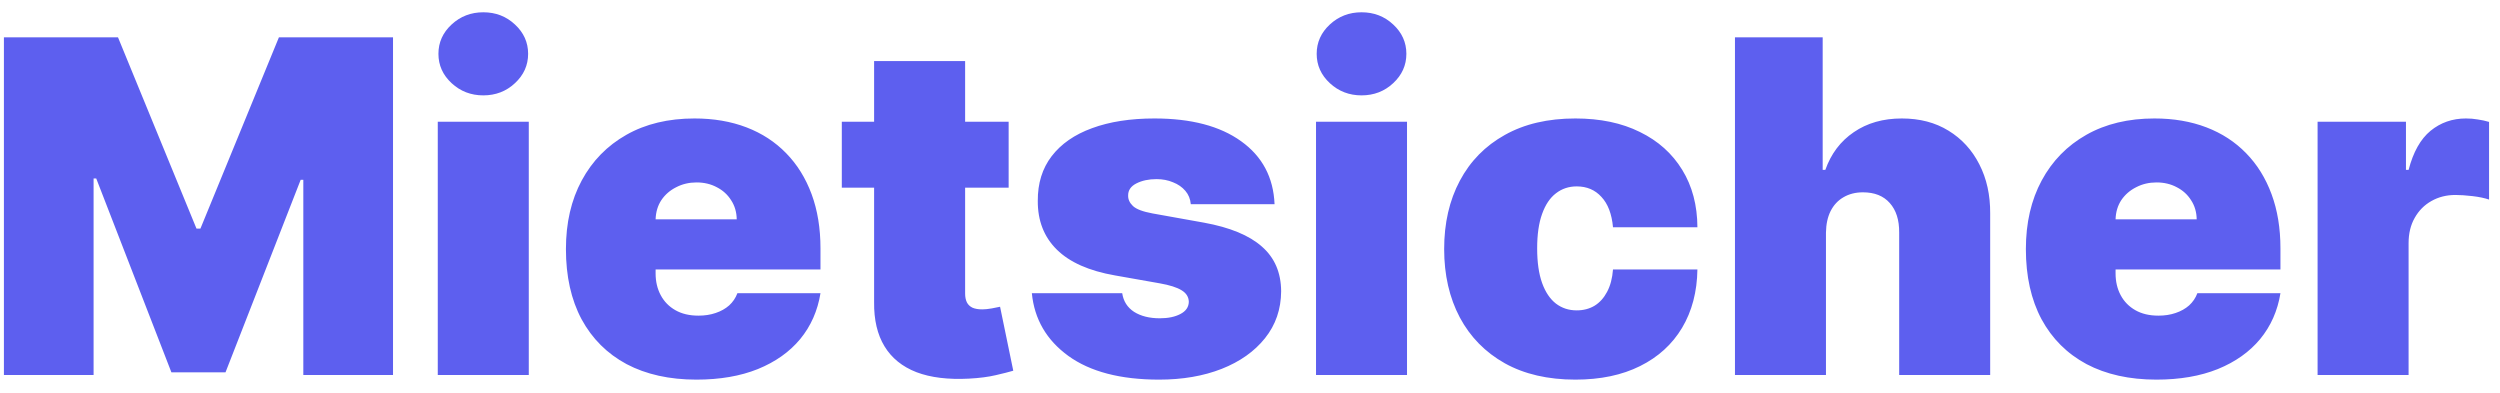 <svg width="140" height="22" viewBox="0 0 140 22" fill="none" xmlns="http://www.w3.org/2000/svg">
<path d="M0.219 2.091H6.608L11.003 12.801H11.224L15.619 2.091H22.009V21H16.986V10.068H16.838L12.628 20.852H9.599L5.389 9.994H5.241V21H0.219V2.091ZM24.515 21V6.818H29.612V21H24.515ZM27.064 5.341C26.374 5.341 25.783 5.113 25.291 4.658C24.798 4.202 24.552 3.654 24.552 3.014C24.552 2.374 24.798 1.826 25.291 1.371C25.783 0.915 26.374 0.688 27.064 0.688C27.759 0.688 28.35 0.915 28.836 1.371C29.329 1.826 29.575 2.374 29.575 3.014C29.575 3.654 29.329 4.202 28.836 4.658C28.35 5.113 27.759 5.341 27.064 5.341ZM39.004 21.259C37.49 21.259 36.185 20.969 35.089 20.391C34 19.806 33.16 18.969 32.569 17.879C31.984 16.784 31.692 15.473 31.692 13.946C31.692 12.481 31.987 11.201 32.578 10.105C33.169 9.009 34.003 8.157 35.08 7.548C36.157 6.938 37.428 6.634 38.893 6.634C39.964 6.634 40.934 6.8 41.802 7.132C42.67 7.464 43.411 7.948 44.027 8.582C44.642 9.21 45.116 9.973 45.449 10.871C45.781 11.77 45.947 12.783 45.947 13.909V15.091H33.28V12.284H41.257C41.251 11.878 41.146 11.521 40.943 11.213C40.746 10.899 40.478 10.656 40.14 10.484C39.807 10.305 39.429 10.216 39.004 10.216C38.592 10.216 38.213 10.305 37.868 10.484C37.524 10.656 37.247 10.896 37.038 11.204C36.834 11.512 36.727 11.872 36.714 12.284V15.312C36.714 15.768 36.81 16.174 37.001 16.531C37.191 16.888 37.465 17.168 37.822 17.371C38.179 17.575 38.61 17.676 39.115 17.676C39.466 17.676 39.786 17.627 40.075 17.528C40.371 17.43 40.623 17.288 40.832 17.104C41.041 16.913 41.195 16.685 41.294 16.421H45.947C45.787 17.405 45.409 18.261 44.812 18.987C44.215 19.707 43.424 20.267 42.439 20.668C41.46 21.062 40.315 21.259 39.004 21.259ZM56.484 6.818V10.511H47.141V6.818H56.484ZM48.95 3.42H54.047V16.439C54.047 16.636 54.081 16.802 54.148 16.938C54.216 17.067 54.321 17.165 54.462 17.233C54.604 17.294 54.785 17.325 55.007 17.325C55.161 17.325 55.34 17.307 55.543 17.27C55.752 17.233 55.906 17.202 56.004 17.178L56.743 20.76C56.515 20.828 56.189 20.911 55.764 21.009C55.346 21.108 54.847 21.172 54.269 21.203C53.099 21.265 52.117 21.145 51.323 20.843C50.529 20.535 49.932 20.052 49.532 19.393C49.132 18.735 48.938 17.91 48.95 16.919V3.42ZM71.375 11.435H66.684C66.66 11.145 66.558 10.896 66.38 10.687C66.201 10.477 65.971 10.318 65.687 10.207C65.41 10.09 65.103 10.031 64.764 10.031C64.327 10.031 63.952 10.111 63.638 10.271C63.324 10.431 63.17 10.659 63.176 10.954C63.17 11.164 63.259 11.358 63.444 11.536C63.635 11.715 64.001 11.853 64.542 11.952L67.423 12.469C68.876 12.733 69.956 13.18 70.664 13.807C71.378 14.429 71.738 15.263 71.744 16.31C71.738 17.319 71.436 18.196 70.839 18.941C70.248 19.68 69.439 20.252 68.411 20.658C67.389 21.058 66.223 21.259 64.912 21.259C62.745 21.259 61.049 20.815 59.824 19.929C58.606 19.043 57.925 17.873 57.784 16.421H62.844C62.911 16.87 63.133 17.218 63.508 17.464C63.89 17.704 64.37 17.824 64.949 17.824C65.416 17.824 65.801 17.744 66.103 17.584C66.411 17.424 66.567 17.196 66.574 16.901C66.567 16.63 66.432 16.414 66.167 16.254C65.909 16.094 65.503 15.965 64.949 15.867L62.437 15.423C60.991 15.171 59.907 14.691 59.187 13.983C58.467 13.275 58.11 12.364 58.116 11.25C58.11 10.265 58.369 9.431 58.892 8.748C59.421 8.058 60.175 7.535 61.154 7.178C62.139 6.815 63.305 6.634 64.653 6.634C66.703 6.634 68.319 7.058 69.501 7.908C70.689 8.757 71.313 9.933 71.375 11.435ZM73.697 21V6.818H78.793V21H73.697ZM76.245 5.341C75.556 5.341 74.965 5.113 74.472 4.658C73.98 4.202 73.734 3.654 73.734 3.014C73.734 2.374 73.98 1.826 74.472 1.371C74.965 0.915 75.556 0.688 76.245 0.688C76.941 0.688 77.532 0.915 78.018 1.371C78.51 1.826 78.757 2.374 78.757 3.014C78.757 3.654 78.51 4.202 78.018 4.658C77.532 5.113 76.941 5.341 76.245 5.341ZM88.223 21.259C86.684 21.259 85.367 20.954 84.271 20.345C83.175 19.729 82.335 18.873 81.75 17.778C81.166 16.676 80.873 15.399 80.873 13.946C80.873 12.493 81.166 11.219 81.75 10.124C82.335 9.022 83.175 8.166 84.271 7.557C85.367 6.941 86.684 6.634 88.223 6.634C89.614 6.634 90.817 6.886 91.833 7.391C92.855 7.889 93.645 8.597 94.206 9.514C94.766 10.425 95.049 11.496 95.055 12.727H90.328C90.26 11.982 90.045 11.416 89.681 11.028C89.325 10.634 88.863 10.438 88.296 10.438C87.853 10.438 87.466 10.567 87.133 10.825C86.801 11.078 86.542 11.462 86.358 11.979C86.173 12.49 86.081 13.133 86.081 13.909C86.081 14.685 86.173 15.331 86.358 15.848C86.542 16.359 86.801 16.744 87.133 17.002C87.466 17.255 87.853 17.381 88.296 17.381C88.672 17.381 89.004 17.294 89.294 17.122C89.583 16.944 89.817 16.685 89.995 16.347C90.18 16.002 90.291 15.583 90.328 15.091H95.055C95.037 16.34 94.75 17.43 94.196 18.359C93.642 19.283 92.858 19.997 91.842 20.501C90.832 21.006 89.626 21.259 88.223 21.259ZM102.254 13.023V21H97.158V2.091H102.07V9.514H102.218C102.538 8.609 103.07 7.905 103.815 7.4C104.56 6.889 105.455 6.634 106.502 6.634C107.505 6.634 108.376 6.861 109.115 7.317C109.859 7.772 110.435 8.4 110.841 9.2C111.253 10.001 111.457 10.918 111.45 11.952V21H106.354V13.023C106.36 12.321 106.185 11.77 105.828 11.37C105.477 10.97 104.975 10.77 104.323 10.77C103.91 10.77 103.547 10.862 103.233 11.047C102.925 11.225 102.685 11.484 102.513 11.822C102.347 12.155 102.261 12.555 102.254 13.023ZM120.762 21.259C119.248 21.259 117.943 20.969 116.847 20.391C115.758 19.806 114.917 18.969 114.327 17.879C113.742 16.784 113.449 15.473 113.449 13.946C113.449 12.481 113.745 11.201 114.336 10.105C114.927 9.009 115.761 8.157 116.838 7.548C117.915 6.938 119.186 6.634 120.651 6.634C121.722 6.634 122.692 6.8 123.559 7.132C124.427 7.464 125.169 7.948 125.785 8.582C126.4 9.21 126.874 9.973 127.206 10.871C127.539 11.77 127.705 12.783 127.705 13.909V15.091H115.037V12.284H123.015C123.009 11.878 122.904 11.521 122.701 11.213C122.504 10.899 122.236 10.656 121.898 10.484C121.565 10.305 121.187 10.216 120.762 10.216C120.349 10.216 119.971 10.305 119.626 10.484C119.282 10.656 119.005 10.896 118.795 11.204C118.592 11.512 118.484 11.872 118.472 12.284V15.312C118.472 15.768 118.568 16.174 118.758 16.531C118.949 16.888 119.223 17.168 119.58 17.371C119.937 17.575 120.368 17.676 120.873 17.676C121.224 17.676 121.544 17.627 121.833 17.528C122.128 17.43 122.381 17.288 122.59 17.104C122.799 16.913 122.953 16.685 123.052 16.421H127.705C127.545 17.405 127.166 18.261 126.569 18.987C125.972 19.707 125.181 20.267 124.197 20.668C123.218 21.062 122.073 21.259 120.762 21.259ZM129.785 21V6.818H134.734V9.514H134.881C135.14 8.517 135.549 7.788 136.109 7.326C136.676 6.864 137.337 6.634 138.094 6.634C138.316 6.634 138.535 6.652 138.75 6.689C138.972 6.72 139.184 6.766 139.387 6.827V11.176C139.135 11.09 138.824 11.025 138.455 10.982C138.085 10.939 137.768 10.918 137.504 10.918C137.005 10.918 136.556 11.031 136.156 11.259C135.762 11.481 135.451 11.795 135.223 12.201C134.995 12.601 134.881 13.072 134.881 13.614V21H129.785Z" fill="#5D5FEF"/>
</svg>